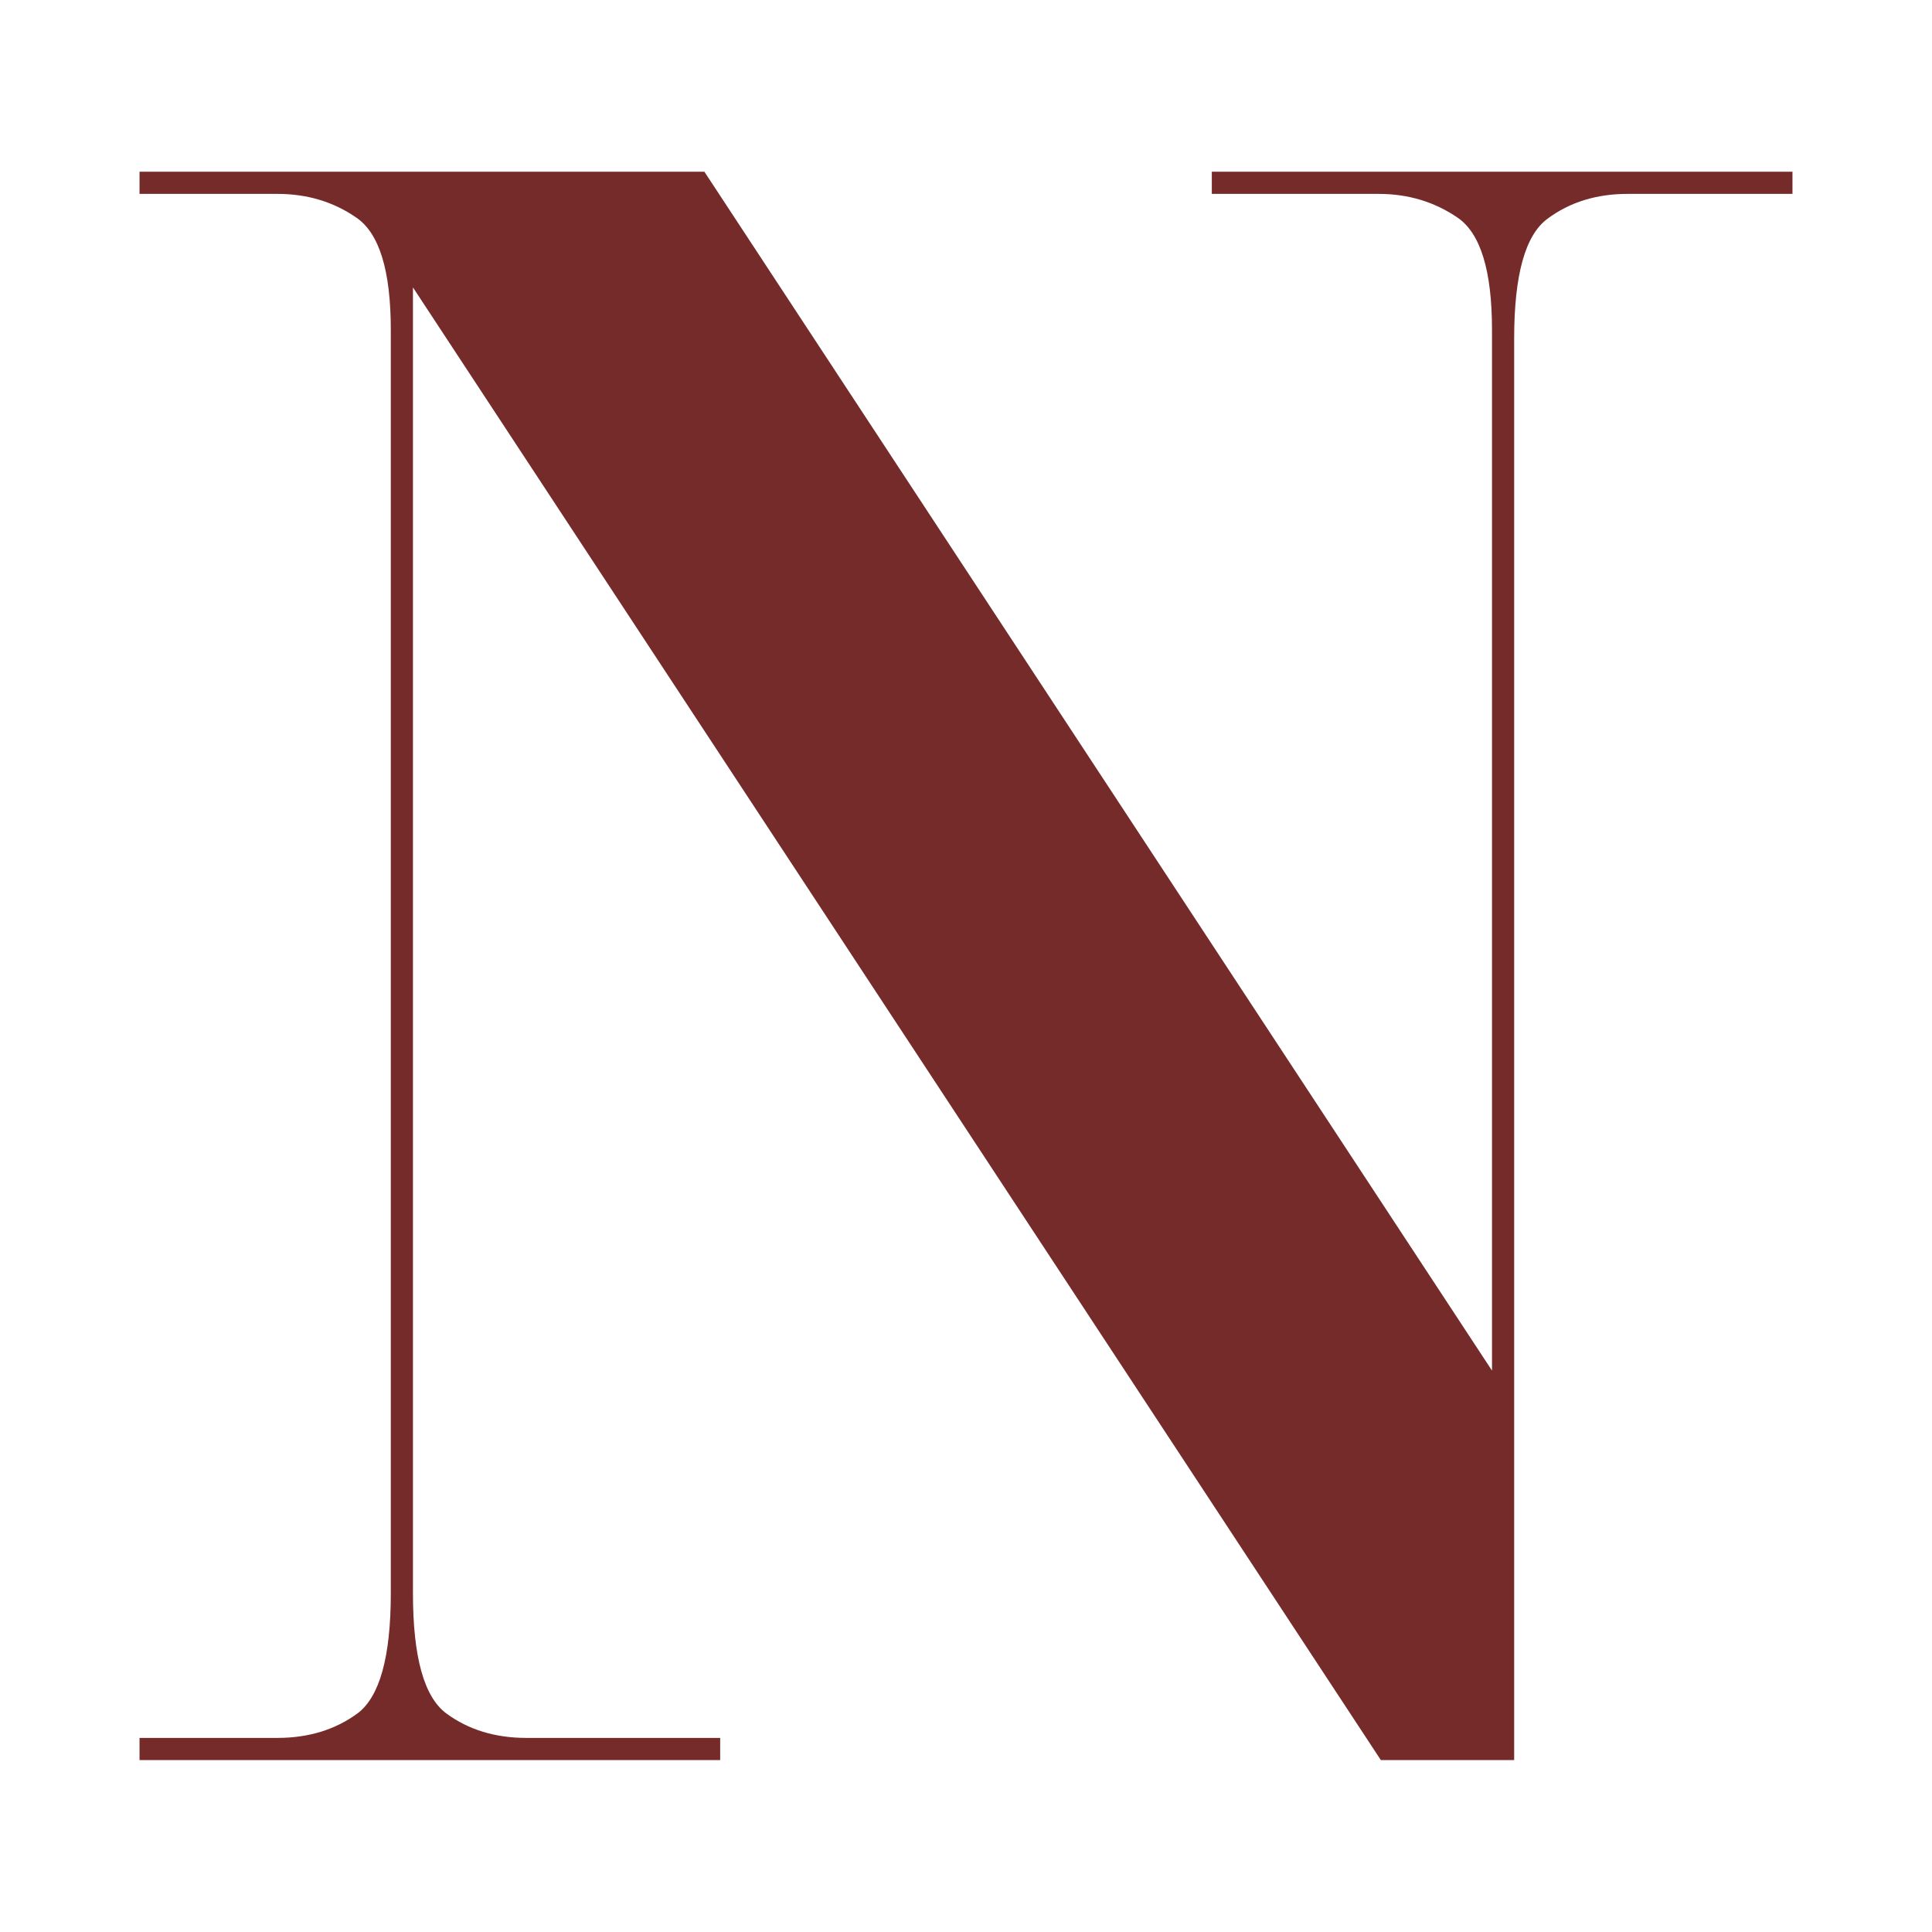 <?xml version="1.0" encoding="UTF-8"?> <svg xmlns="http://www.w3.org/2000/svg" width="180" height="180" viewBox="0 0 180 180" fill="none"><rect width="180" height="180" fill="white"></rect><path d="M13 163.981V161.917H25.842C28.729 161.917 31.213 161.165 33.295 159.642C35.369 158.103 36.41 154.376 36.41 148.445V30.732C36.41 25.203 35.334 21.721 33.19 20.269C31.065 18.799 28.615 18.064 25.842 18.064H13V16H65.628L139.006 127.695V30.732C139.006 25.203 137.93 21.721 135.787 20.269C133.635 18.799 131.186 18.064 128.439 18.064H112.902V16H167V18.064H151.638C148.743 18.064 146.258 18.834 144.185 20.374C142.103 21.896 141.071 25.614 141.071 31.537V163.981H128.649L38.474 26.778V148.445C38.474 154.376 39.507 158.103 41.589 159.642C43.662 161.165 46.146 161.917 49.042 161.917H67.098V163.981H13Z" fill="#762B2B"></path></svg> 